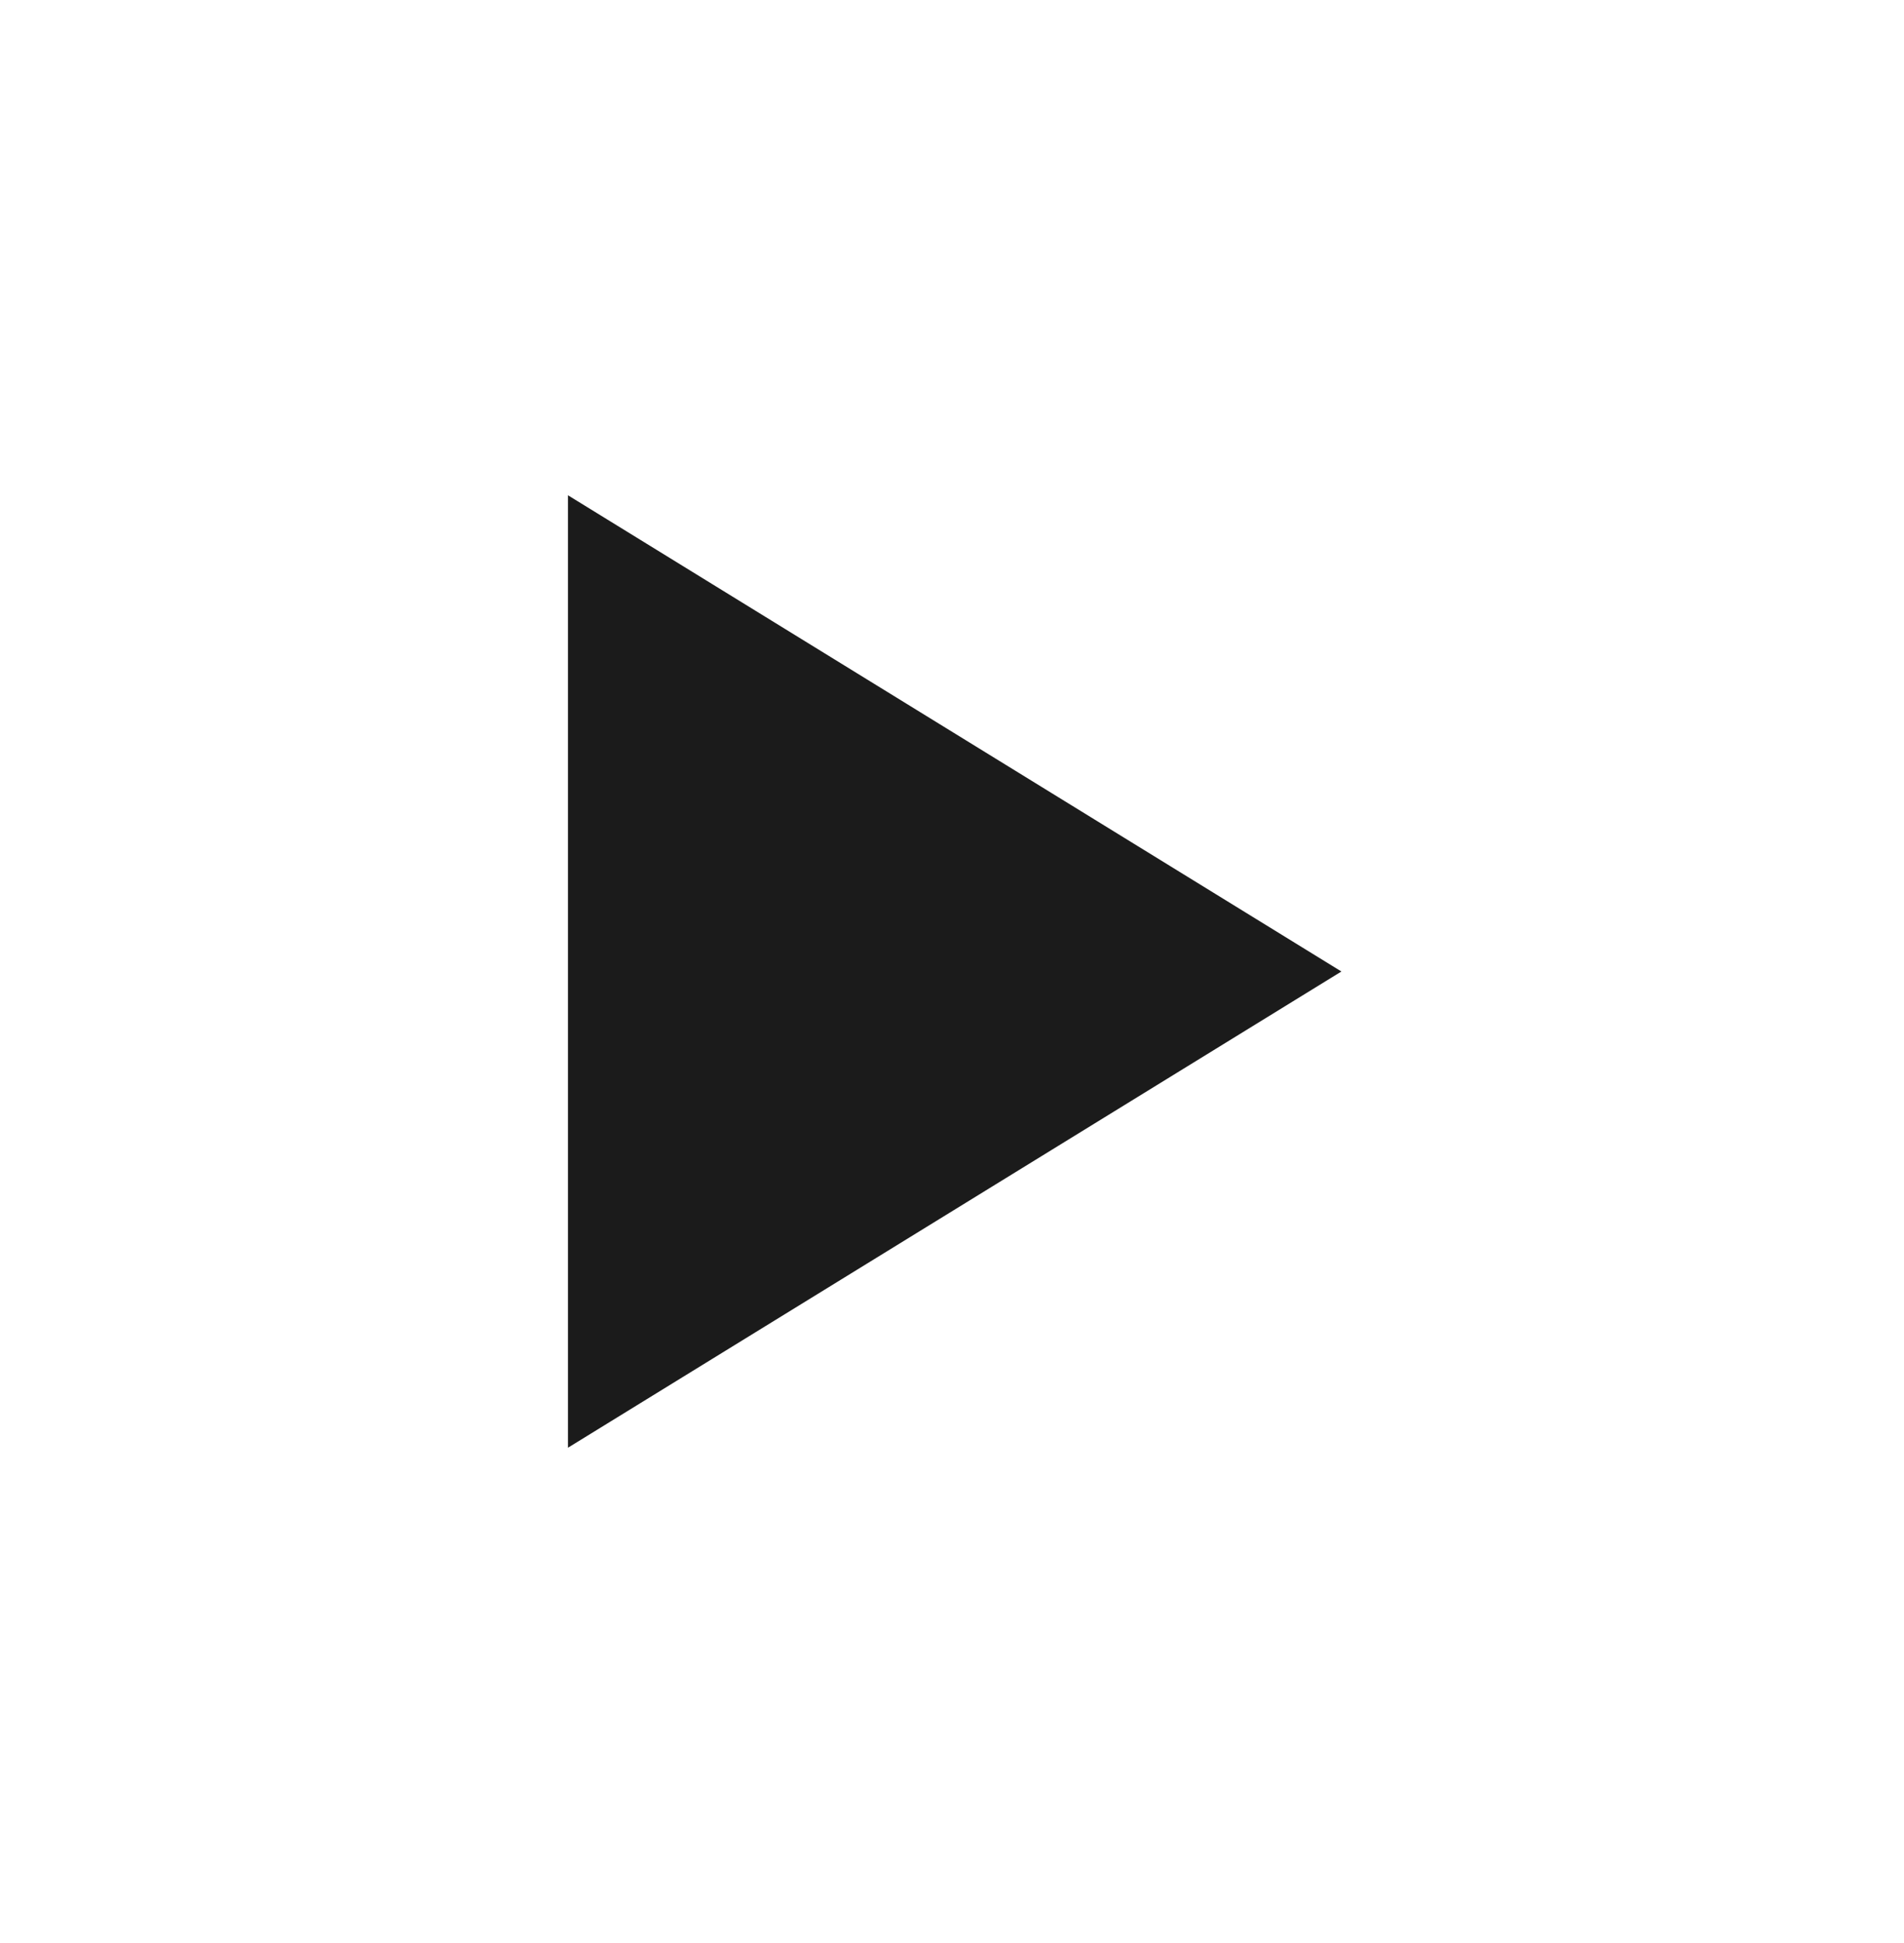 <?xml version="1.0" encoding="UTF-8"?> <svg xmlns="http://www.w3.org/2000/svg" width="50" height="51" viewBox="0 0 50 51" fill="none"><path d="M14.915 13V38L35.226 25.5L14.915 13Z" fill="#1B1B1B"></path></svg> 
